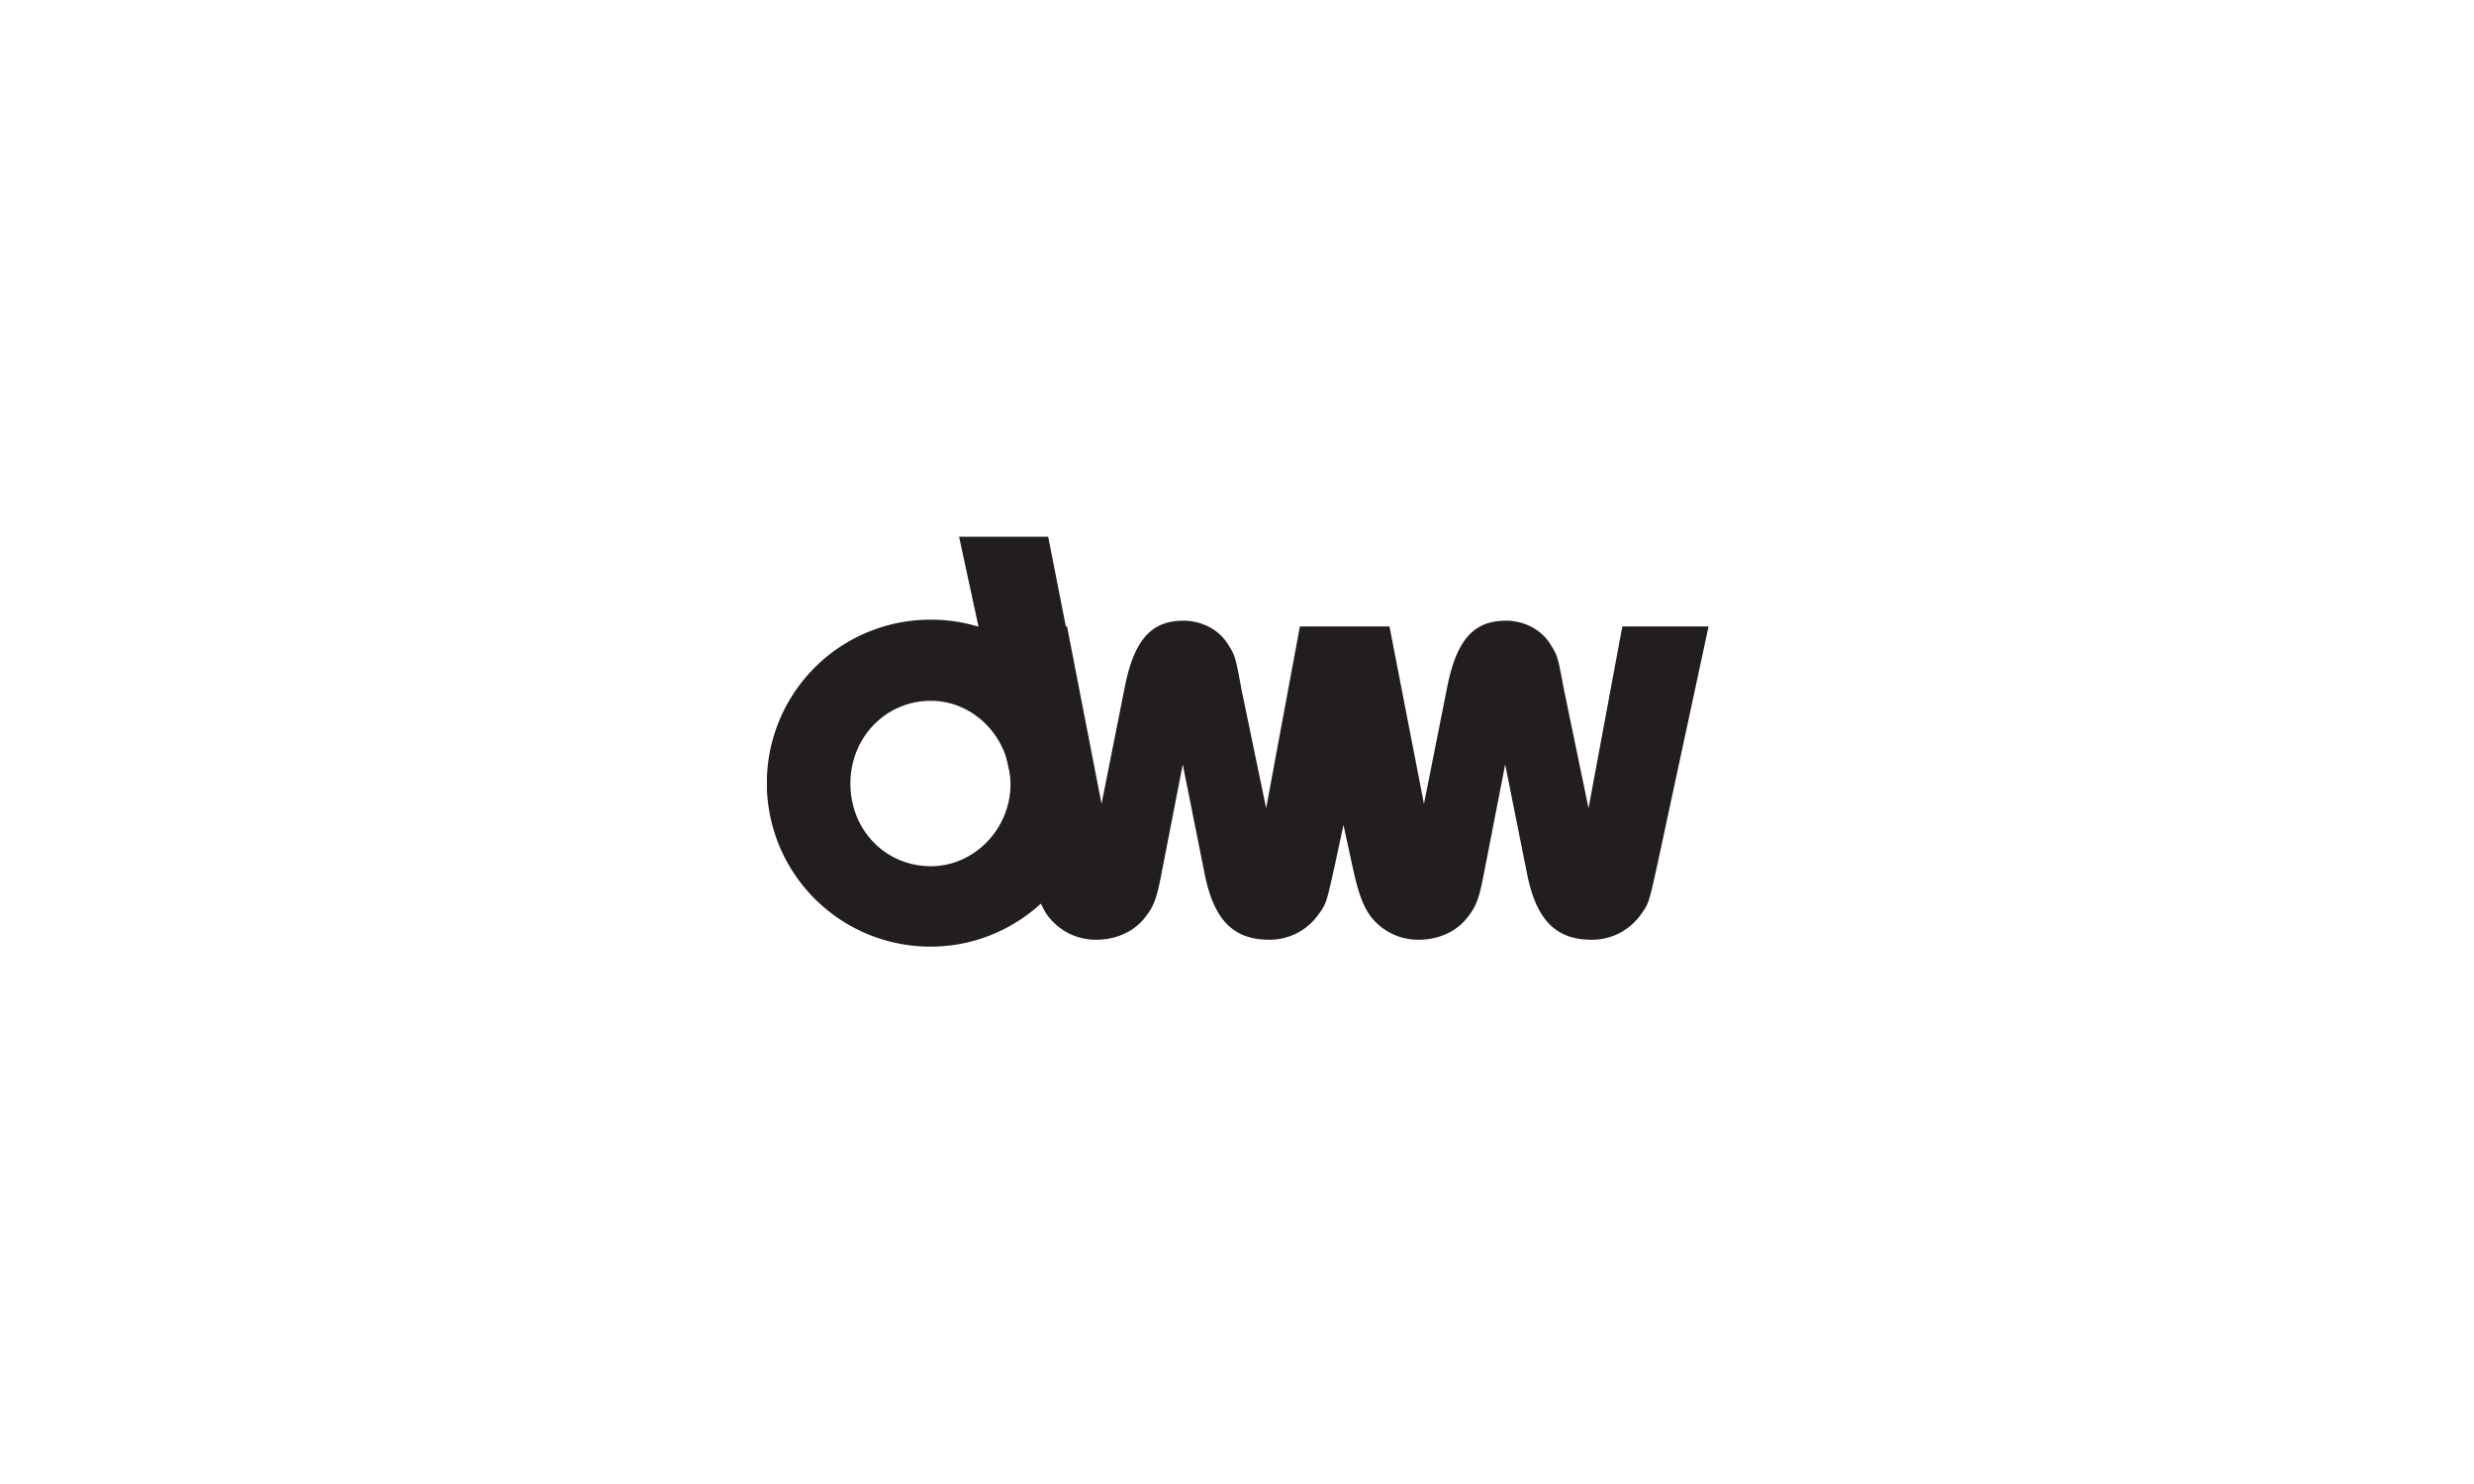 <svg xmlns="http://www.w3.org/2000/svg" xmlns:xlink="http://www.w3.org/1999/xlink" width="1000" height="600" viewBox="0 0 1000 600">
  <defs>
    <clipPath id="clip-path">
      <rect id="Rectangle_364" data-name="Rectangle 364" width="380.609" height="165.726" fill="#211e1d"/>
    </clipPath>
    <clipPath id="clip-path-2">
      <rect id="Rectangle_363" data-name="Rectangle 363" width="380.609" height="165.725" fill="#211e1d"/>
    </clipPath>
    <clipPath id="clip-path-3">
      <rect id="Rectangle_362" data-name="Rectangle 362" width="46.884" height="112.057" fill="#211e1d"/>
    </clipPath>
  </defs>
  <g id="Group_1422" data-name="Group 1422" transform="translate(-14577 -7783)">
    <rect id="Image_101" data-name="Image 101" width="1000" height="600" transform="translate(14577 7783)" fill="#fff"/>
    <g id="Group_1228" data-name="Group 1228" transform="translate(14887 8000)">
      <g id="Group_1227" data-name="Group 1227" clip-path="url(#clip-path)">
        <g id="Group_1226" data-name="Group 1226" transform="translate(0 0.001)">
          <g id="Group_1225" data-name="Group 1225" clip-path="url(#clip-path-2)">
            <path id="Path_1786" data-name="Path 1786" d="M283.465,11.482,269.809,84.975,259.935,37.34c-2.614-13.949-2.614-13.949-5.517-18.595-3.489-5.81-10.46-9.588-18.013-9.588-13.07,0-20.045,7.842-23.819,27.308l-9.3,46.771L189.345,11.482h-36.2L139.494,84.975,129.612,37.34C127,23.391,127,23.391,124.091,18.745c-3.485-5.81-10.456-9.588-18.009-9.588C93.009,9.157,86.038,17,82.263,36.465l-9.3,46.771L59.023,11.482H23L44.206,109.09c2.032,9.3,3.778,14.524,6.685,18.88a24.1,24.1,0,0,0,20.041,10.171c8.135,0,15.688-3.489,20.048-9.588,3.192-4.064,4.353-7.553,6.1-16.559l8.713-44.735,9,45.028c3.778,18.009,11.62,25.855,25.855,25.855a24.1,24.1,0,0,0,19.759-9.878c3.482-4.65,3.482-5.232,6.678-19.466l3.667-17.067,3.775,17.36c2.036,9.3,3.778,14.524,6.682,18.88a24.116,24.116,0,0,0,20.045,10.171c8.131,0,15.688-3.489,20.041-9.588,3.2-4.064,4.36-7.553,6.107-16.559l8.713-44.735,9.006,45.028c3.775,18.009,11.617,25.855,25.851,25.855a24.076,24.076,0,0,0,19.752-9.878c3.489-4.65,3.489-5.232,6.685-19.466l20.916-97.316Z" transform="translate(62.283 24.794)" fill="#211e1d"/>
            <path id="Path_1787" data-name="Path 1787" d="M130.486,85.5,113.682,0H77.66l7.861,36.4a64.466,64.466,0,0,0-19-2.851,66.091,66.091,0,1,0-.285,132.18c36.018,0,65.944-29.637,65.944-65.072A68.834,68.834,0,0,0,130.486,85.5m-64.242,47.72c-18.268,0-32.507-14.55-32.507-33.437,0-18.573,14.238-33.433,32.507-33.433,17.646,0,32.2,15.172,32.2,33.741,0,17.957-14.553,33.129-32.2,33.129" transform="translate(0 -0.001)" fill="#211e1d"/>
            <g id="Group_1224" data-name="Group 1224" transform="translate(85.296 36.277)" opacity="0.6">
              <g id="Group_1223" data-name="Group 1223">
                <g id="Group_1222" data-name="Group 1222" clip-path="url(#clip-path-3)">
                  <path id="Path_1788" data-name="Path 1788" d="M68.2,59,58.525,9.785H23.2l.03.119c-.078-.026-.156-.044-.23-.067L34.661,63.5a34.112,34.112,0,0,1,1.157,5.313l8.38,38.58c1.4,6.392,2.659,10.86,4.257,14.446A64.635,64.635,0,0,0,69.889,74.16,68.834,68.834,0,0,0,68.2,59" transform="translate(-23.005 -9.782)" fill="#211e1d"/>
                </g>
              </g>
            </g>
          </g>
        </g>
      </g>
    </g>
  </g>
</svg>
